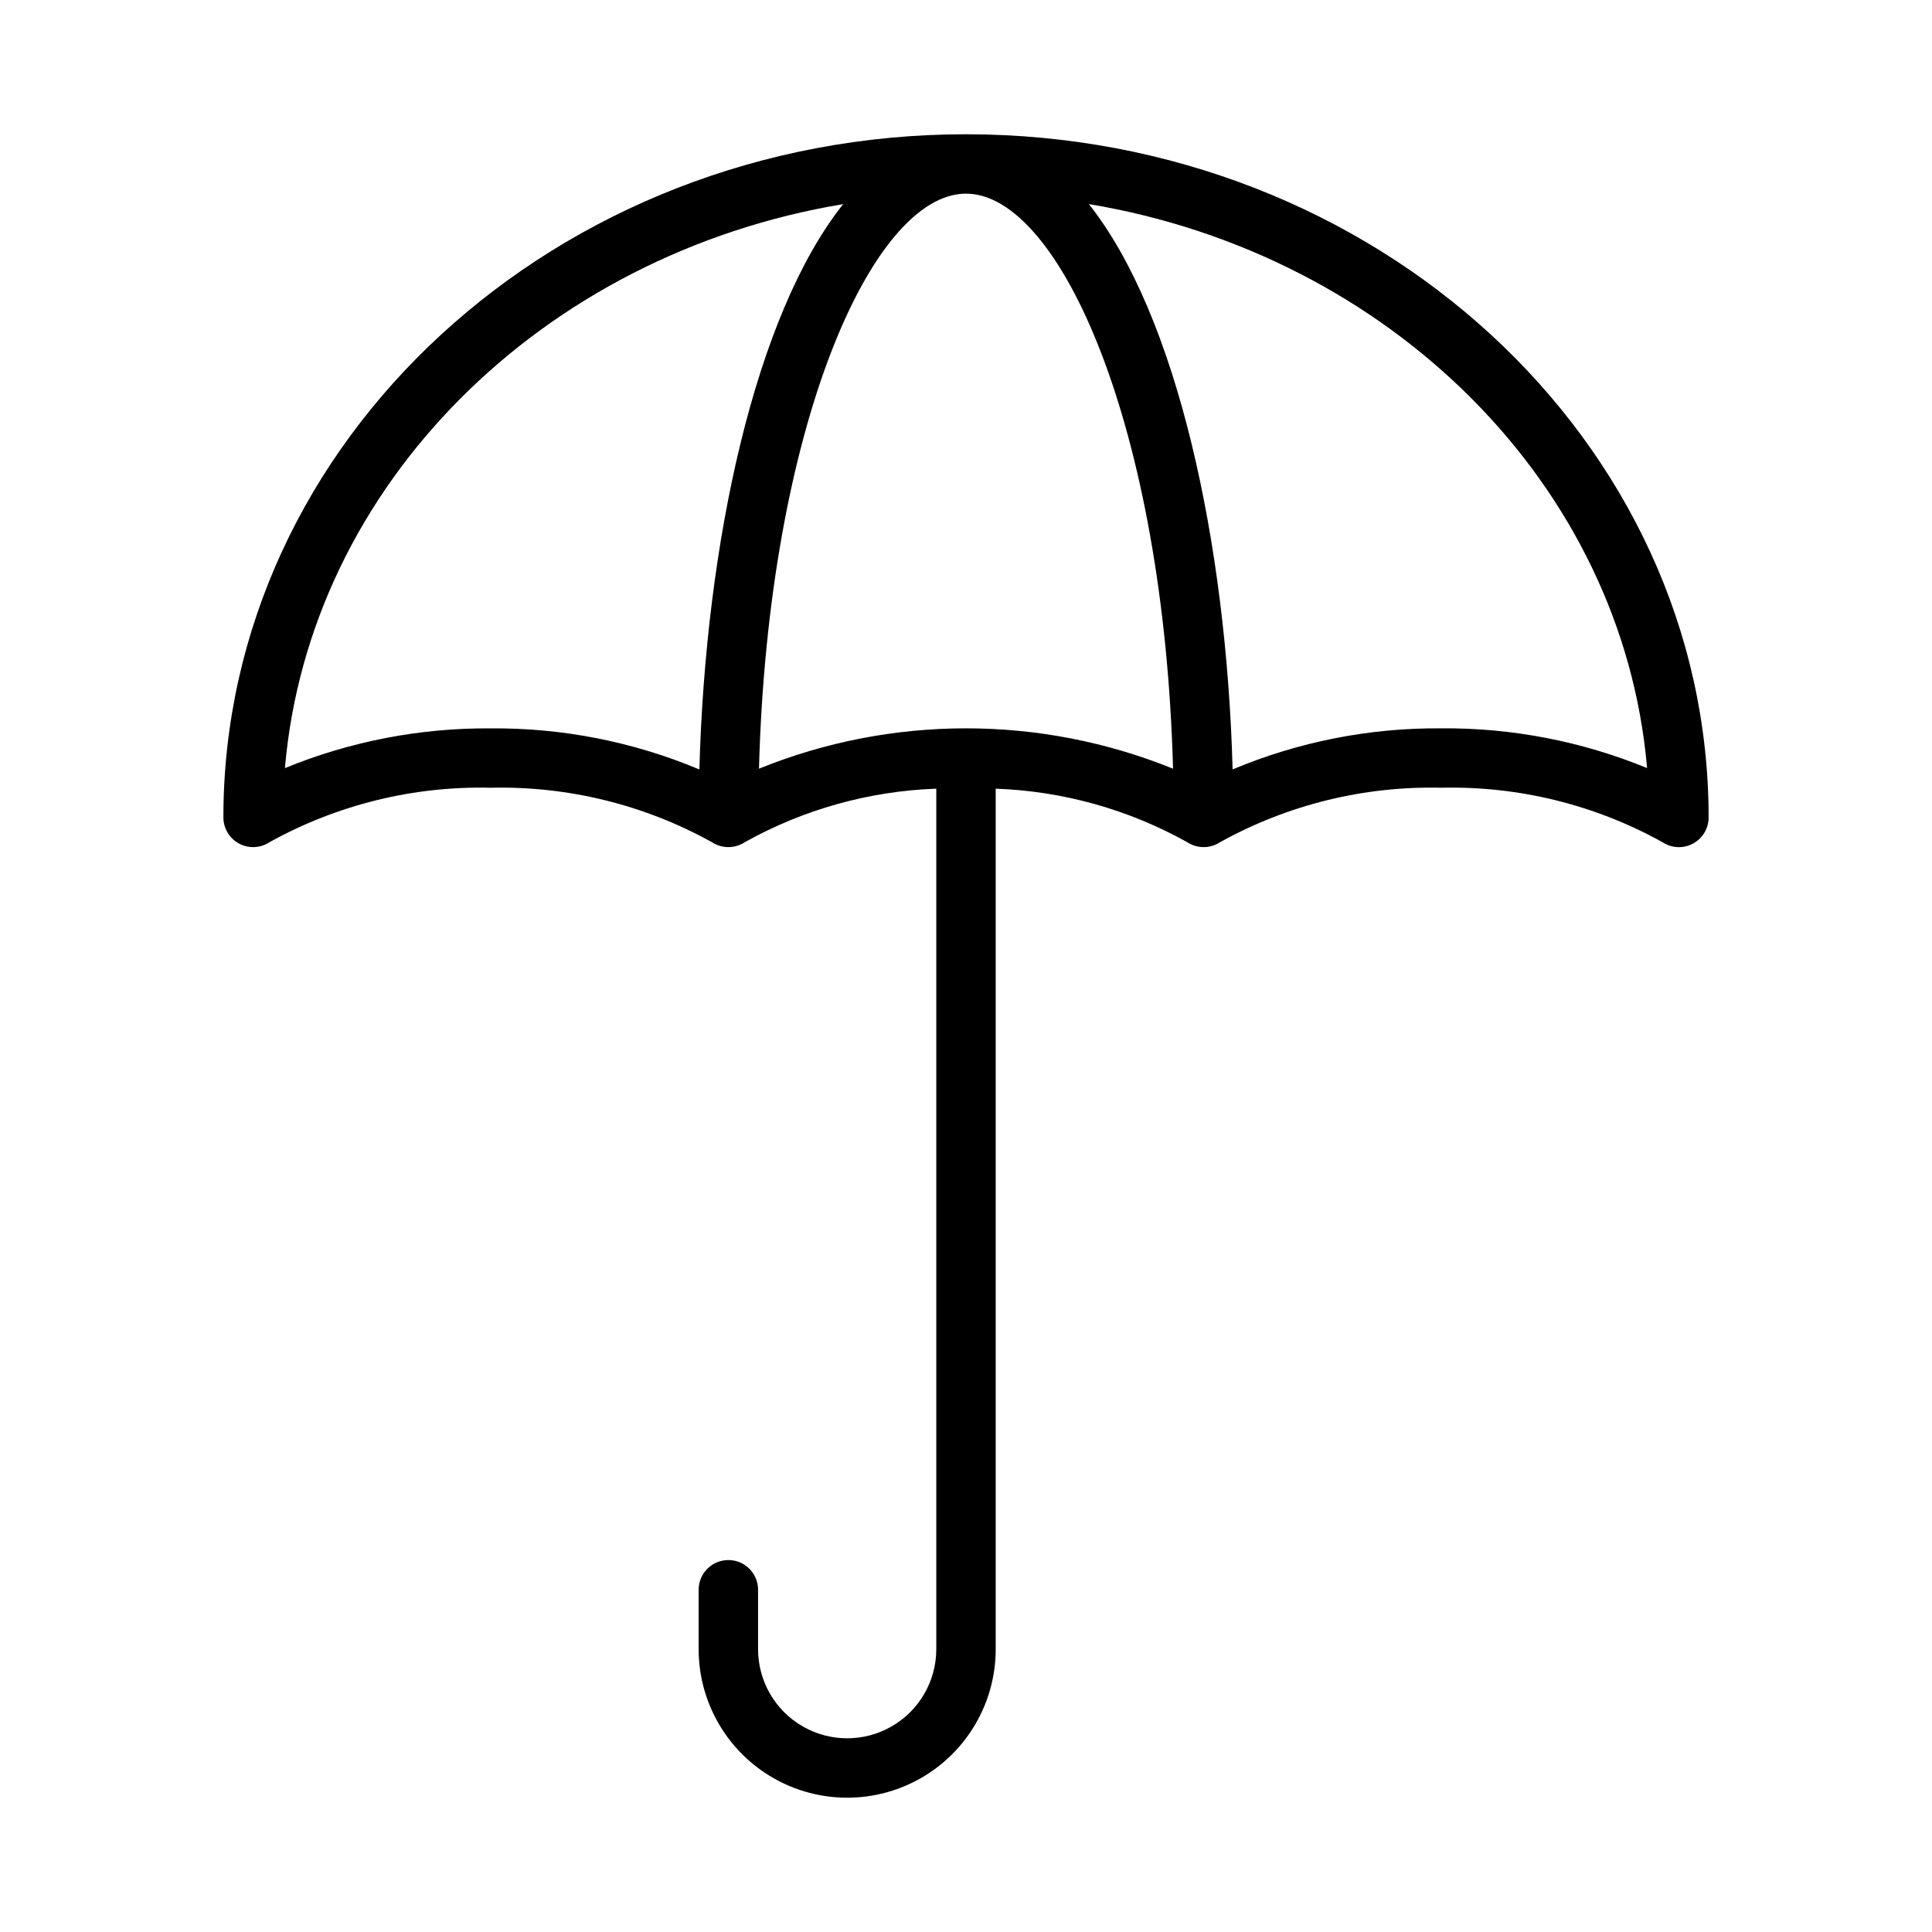 <?xml version="1.0" encoding="UTF-8"?>
<!-- Uploaded to: SVG Repo, www.svgrepo.com, Generator: SVG Repo Mixer Tools -->
<svg fill="#000000" width="800px" height="800px" version="1.1" viewBox="144 144 512 512" xmlns="http://www.w3.org/2000/svg">
 <path d="m400 179.58c-108.52 0-196.8 81.223-196.8 181.05 0.008 2.894 1.602 5.555 4.148 6.926 2.551 1.367 5.648 1.23 8.066-0.359 17.91-9.941 38.152-14.926 58.633-14.438 20.48-0.484 40.719 4.5 58.633 14.438 2.637 1.73 6.047 1.73 8.688 0 15.555-8.691 32.953-13.555 50.758-14.188v228.04c0 8.438-4.5 16.234-11.805 20.453-7.309 4.219-16.312 4.219-23.617 0-7.309-4.219-11.809-12.016-11.809-20.453v-15.742c0-4.348-3.523-7.875-7.871-7.875-4.348 0-7.875 3.527-7.875 7.875v15.742c0 14.062 7.504 27.055 19.684 34.086 12.176 7.031 27.18 7.031 39.359 0 12.176-7.031 19.68-20.023 19.68-34.086v-228.04c17.797 0.633 35.188 5.492 50.738 14.172 2.637 1.746 6.062 1.75 8.711 0.016 17.91-9.941 38.148-14.926 58.629-14.438 20.473-0.488 40.703 4.492 58.609 14.422 2.418 1.609 5.523 1.762 8.082 0.391s4.16-4.035 4.16-6.941c0-99.832-88.285-181.05-196.8-181.05zm54.867 168.13c-35.188-14.258-74.543-14.258-109.73 0 2.434-90.41 29.977-152.39 54.863-152.39 24.883 0 52.426 61.98 54.867 152.39zm-235.36-0.156c6.469-75.105 68.18-136.18 147.94-149.46-23.391 29.434-36.473 89.777-38.102 149.82-17.504-7.344-36.316-11.047-55.297-10.887-18.699-0.145-37.242 3.438-54.543 10.531zm306.44-10.535c-18.977-0.16-37.789 3.543-55.293 10.883-1.629-60.043-14.711-120.38-38.102-149.82 79.758 13.285 141.47 74.359 147.94 149.46-17.301-7.094-35.84-10.676-54.543-10.531z"/>
</svg>
